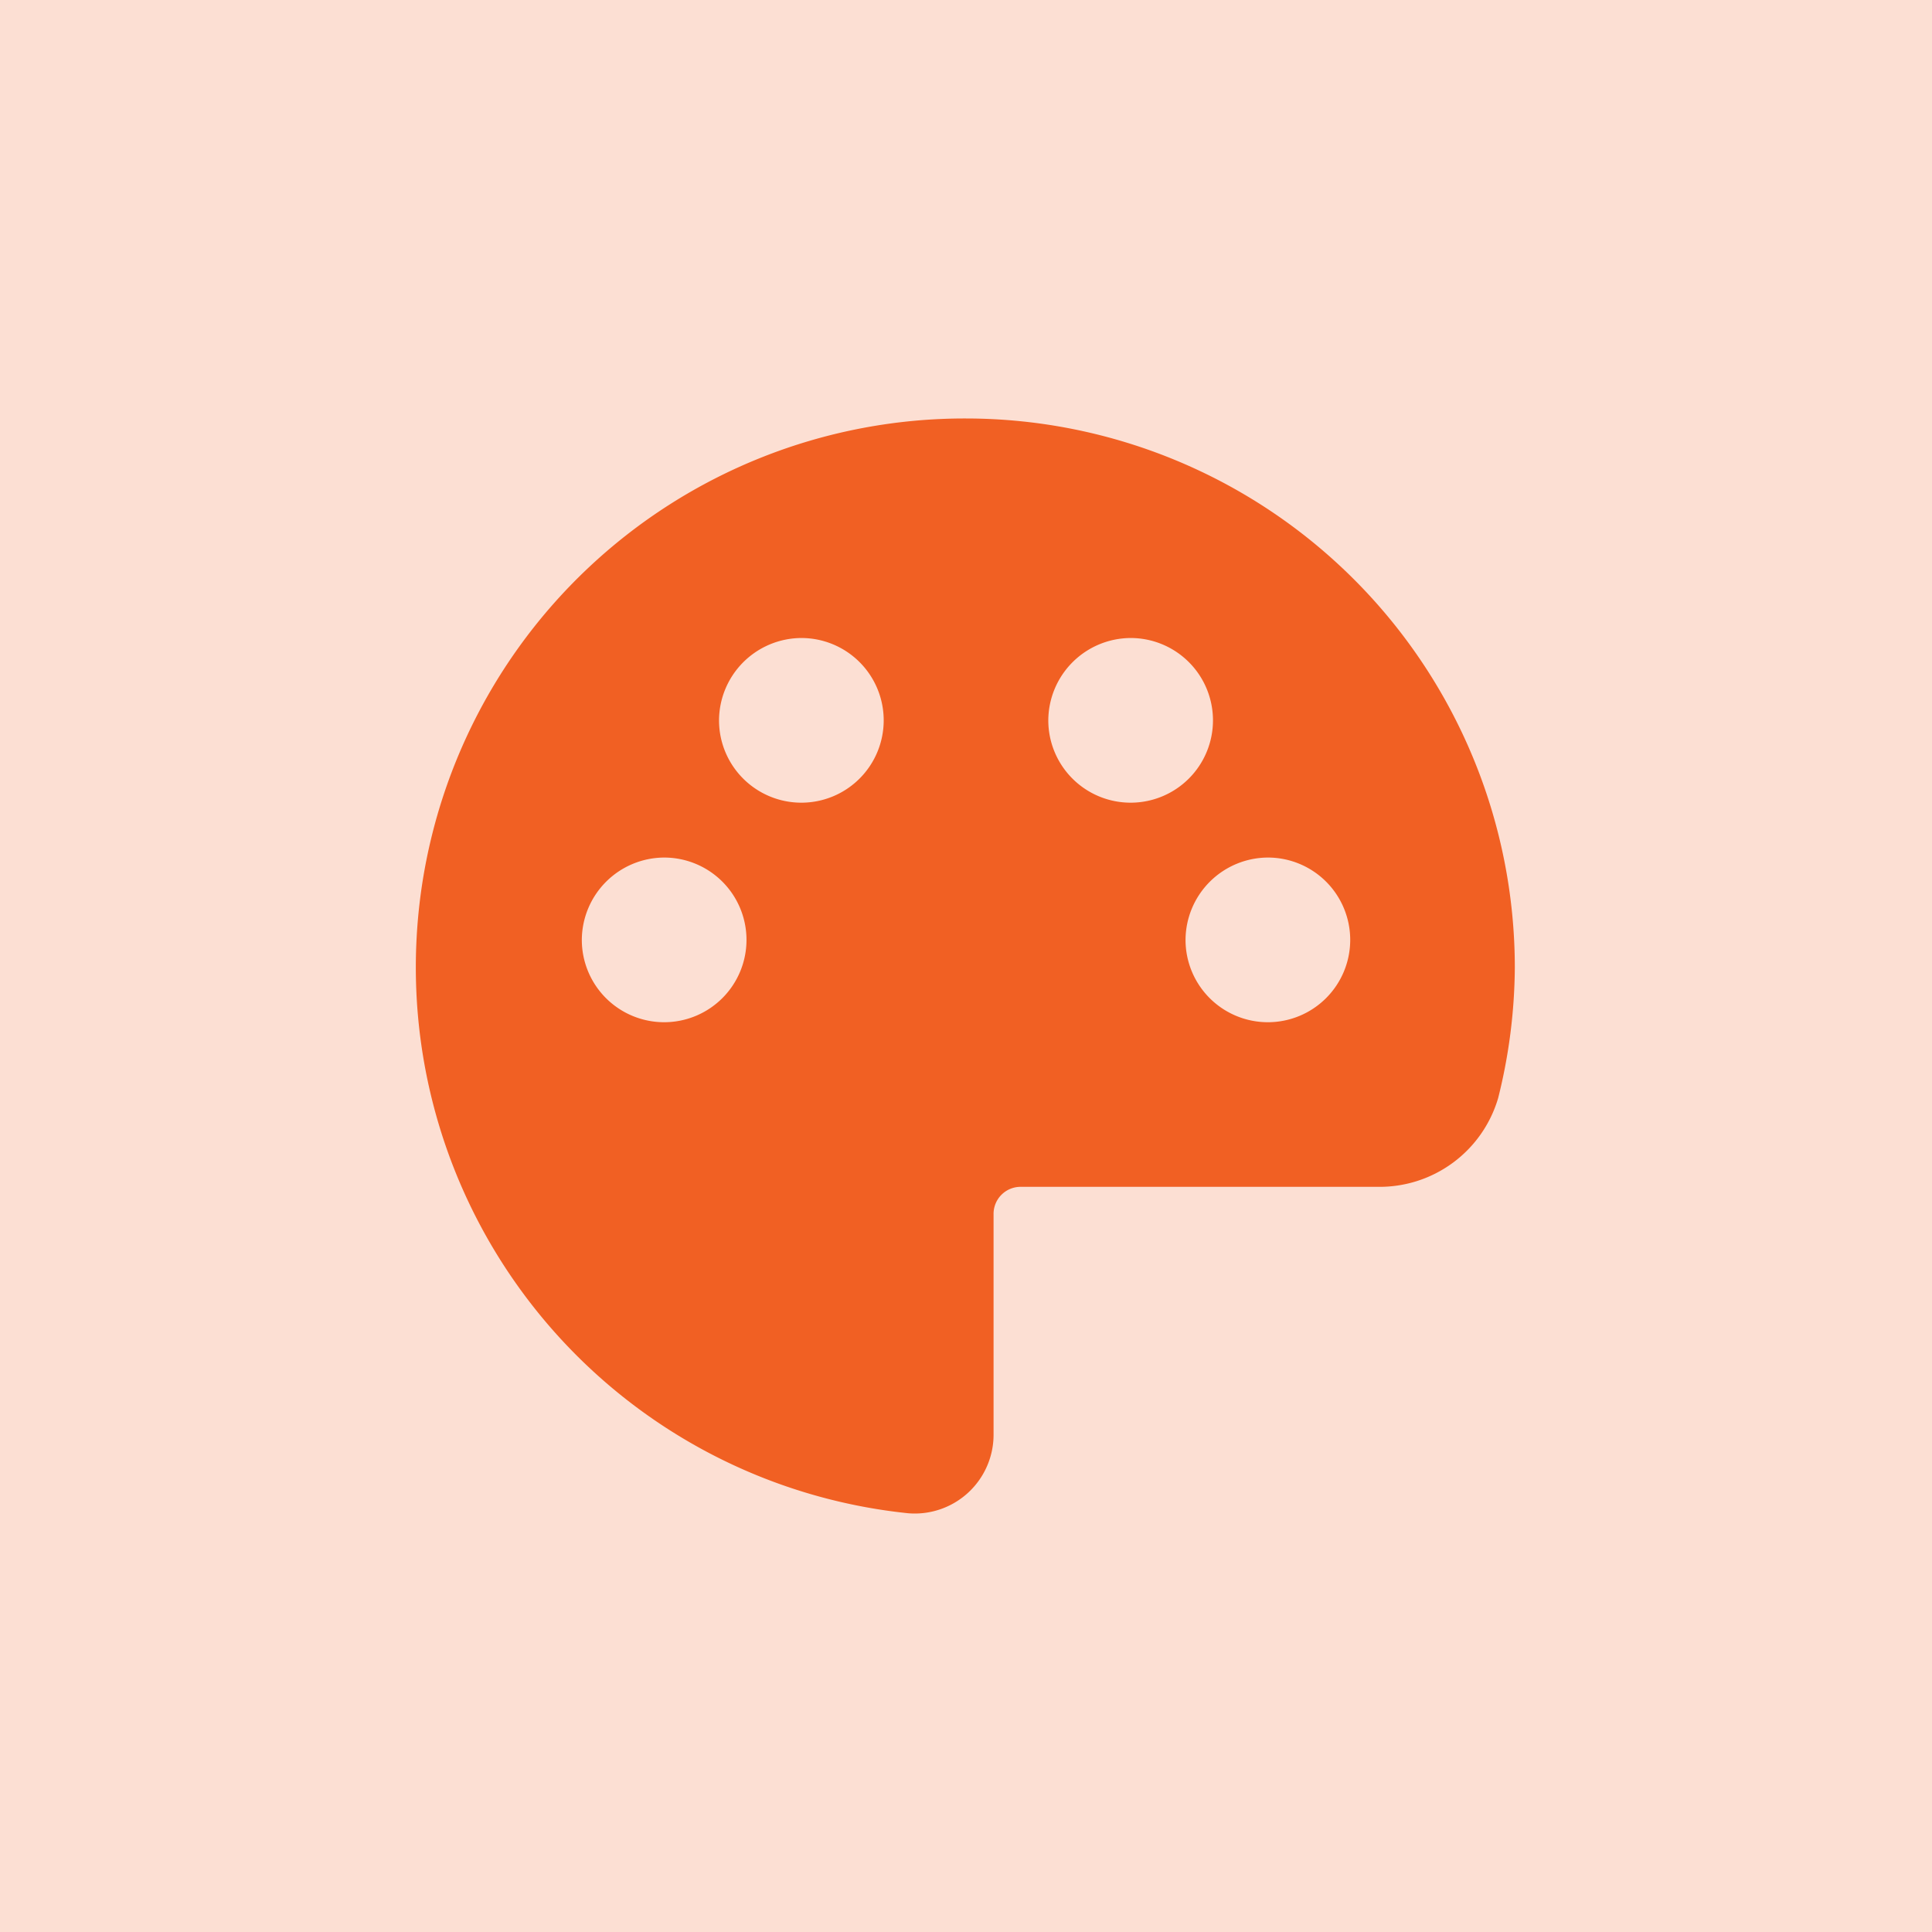 <svg xmlns="http://www.w3.org/2000/svg" width="60" height="60" viewBox="0 0 60 60">
  <g id="Custom_Theme_design" data-name="Custom Theme design" transform="translate(-123 -32)">
    <rect id="Rectangle_36831" data-name="Rectangle 36831" width="60" height="60" transform="translate(123 32)" fill="rgba(241,96,35,0.2)"/>
    <g id="Group_90715" data-name="Group 90715" transform="translate(133.956 42.996)">
      <path id="Path_268272" data-name="Path 268272" d="M19.044,2a17.045,17.045,0,0,0-1.79,34A2.448,2.448,0,0,0,19.9,33.532V26.714a.84.84,0,0,1,.852-.852H31.828A3.837,3.837,0,0,0,35.572,23.1a17.033,17.033,0,0,0,.516-4.048s0,0,0,0,0,0,0,0A17.057,17.057,0,0,0,19.044,2ZM13.931,8.818a2.557,2.557,0,1,1-2.557,2.557A2.569,2.569,0,0,1,13.931,8.818Zm10.227,0A2.557,2.557,0,1,1,21.6,11.374,2.569,2.569,0,0,1,24.158,8.818ZM9.67,15.636a2.557,2.557,0,1,1-2.557,2.557A2.569,2.569,0,0,1,9.67,15.636Zm18.749,0a2.557,2.557,0,1,1-2.557,2.557A2.569,2.569,0,0,1,28.419,15.636Z" fill="#f16023"/>
    </g>
  </g>
</svg>
